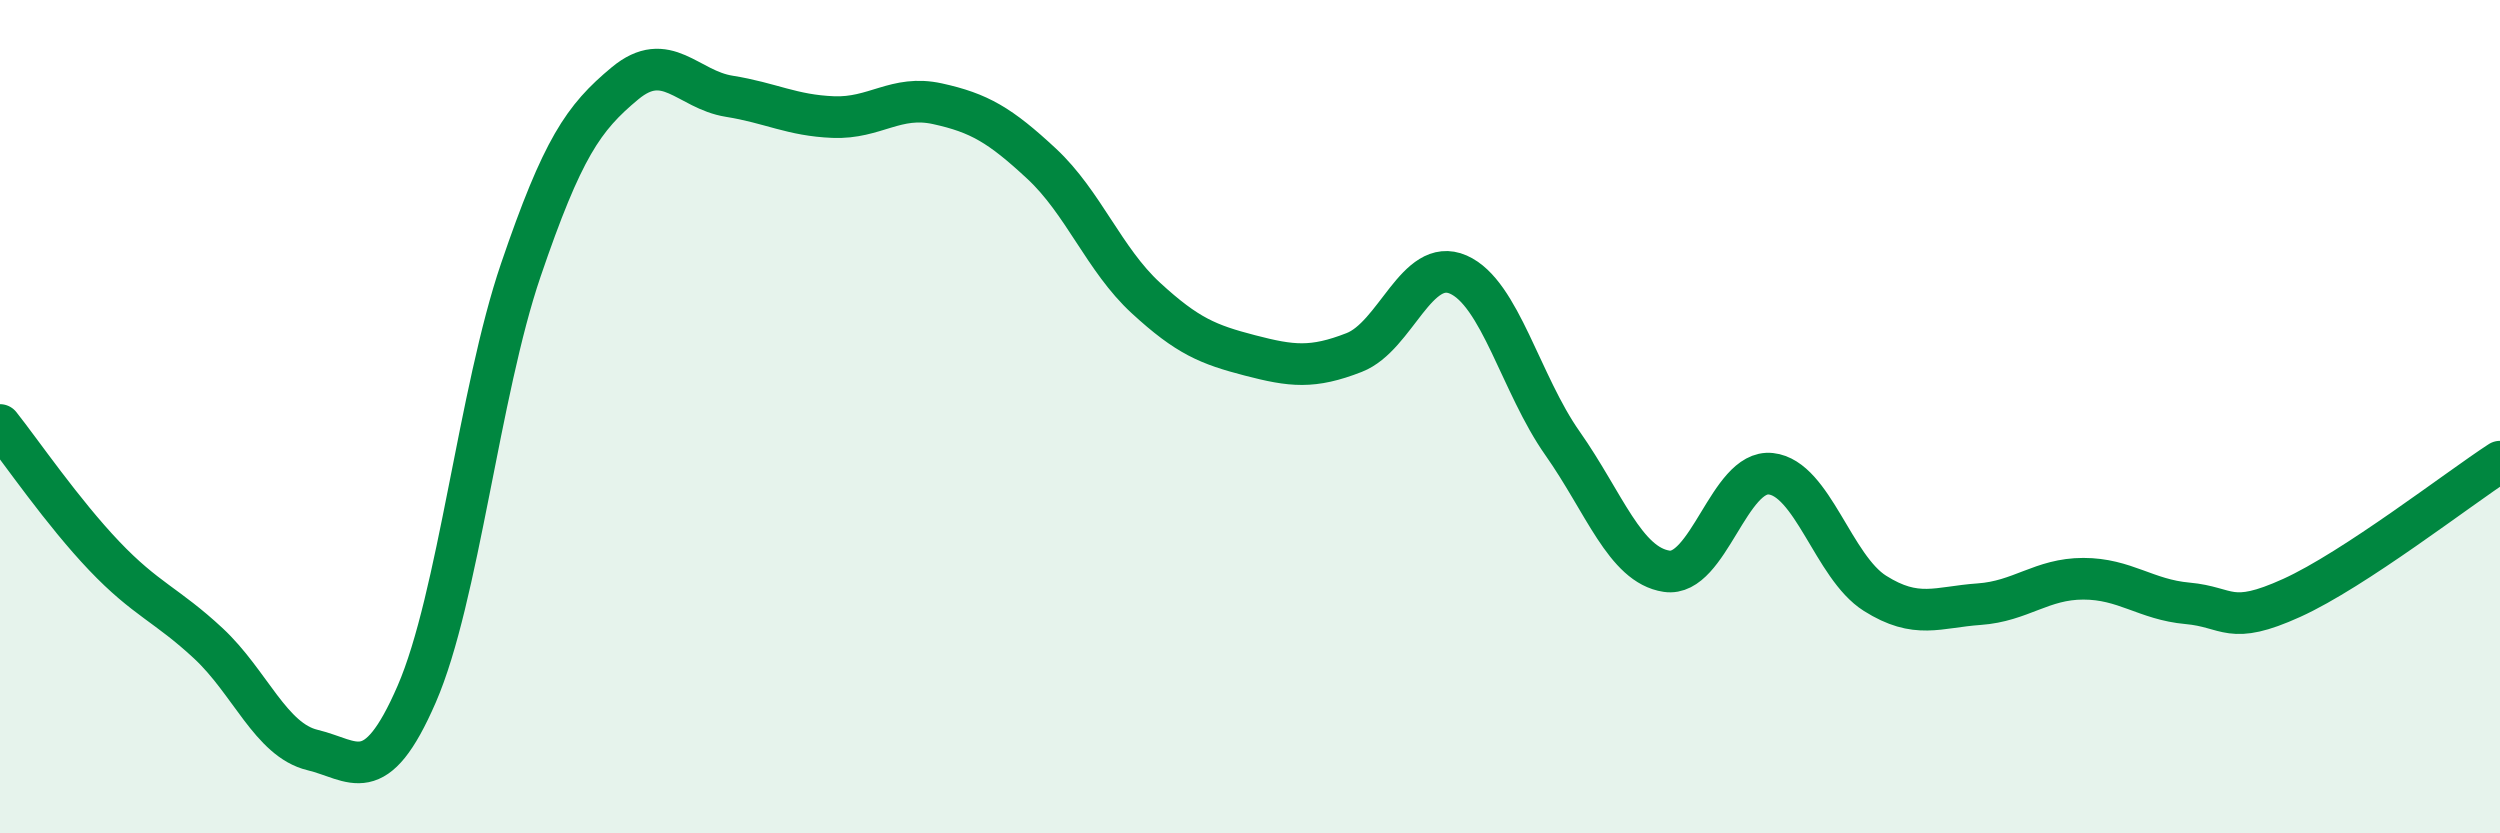 
    <svg width="60" height="20" viewBox="0 0 60 20" xmlns="http://www.w3.org/2000/svg">
      <path
        d="M 0,10.2 C 0.5,10.83 1.5,12.29 2.5,13.34 C 3.5,14.39 4,14.51 5,15.44 C 6,16.37 6.5,17.76 7.5,18 C 8.5,18.24 9,18.96 10,16.66 C 11,14.36 11.5,9.41 12.5,6.48 C 13.5,3.55 14,2.83 15,2 C 16,1.17 16.5,2.15 17.5,2.31 C 18.5,2.47 19,2.77 20,2.81 C 21,2.85 21.5,2.27 22.5,2.49 C 23.5,2.71 24,3 25,3.93 C 26,4.86 26.5,6.23 27.5,7.15 C 28.5,8.07 29,8.27 30,8.53 C 31,8.79 31.5,8.85 32.5,8.46 C 33.5,8.07 34,6.15 35,6.59 C 36,7.03 36.5,9.22 37.5,10.64 C 38.5,12.06 39,13.56 40,13.71 C 41,13.86 41.5,11.26 42.5,11.37 C 43.5,11.48 44,13.61 45,14.24 C 46,14.87 46.5,14.57 47.5,14.5 C 48.5,14.43 49,13.89 50,13.89 C 51,13.89 51.5,14.39 52.5,14.48 C 53.5,14.57 53.5,15.03 55,14.35 C 56.5,13.67 59,11.73 60,11.08L60 20L0 20Z"
        fill="#008740"
        opacity="0.1"
        stroke-linecap="round"
        stroke-linejoin="round"
      />
      <path
        d="M 0,10.2 C 0.5,10.83 1.5,12.29 2.5,13.34 C 3.5,14.39 4,14.51 5,15.44 C 6,16.37 6.5,17.76 7.5,18 C 8.5,18.24 9,18.96 10,16.66 C 11,14.36 11.5,9.41 12.5,6.48 C 13.5,3.55 14,2.83 15,2 C 16,1.17 16.5,2.15 17.5,2.31 C 18.5,2.47 19,2.77 20,2.81 C 21,2.85 21.5,2.27 22.5,2.49 C 23.5,2.71 24,3 25,3.93 C 26,4.86 26.5,6.23 27.5,7.15 C 28.5,8.07 29,8.27 30,8.53 C 31,8.79 31.5,8.85 32.5,8.46 C 33.5,8.07 34,6.15 35,6.59 C 36,7.03 36.5,9.22 37.5,10.64 C 38.5,12.06 39,13.56 40,13.71 C 41,13.86 41.5,11.26 42.5,11.37 C 43.5,11.48 44,13.61 45,14.24 C 46,14.87 46.5,14.57 47.5,14.5 C 48.5,14.43 49,13.89 50,13.89 C 51,13.89 51.5,14.39 52.5,14.48 C 53.5,14.57 53.5,15.03 55,14.35 C 56.5,13.67 59,11.73 60,11.08"
        stroke="#008740"
        stroke-width="1"
        fill="none"
        stroke-linecap="round"
        stroke-linejoin="round"
      />
    </svg>
  